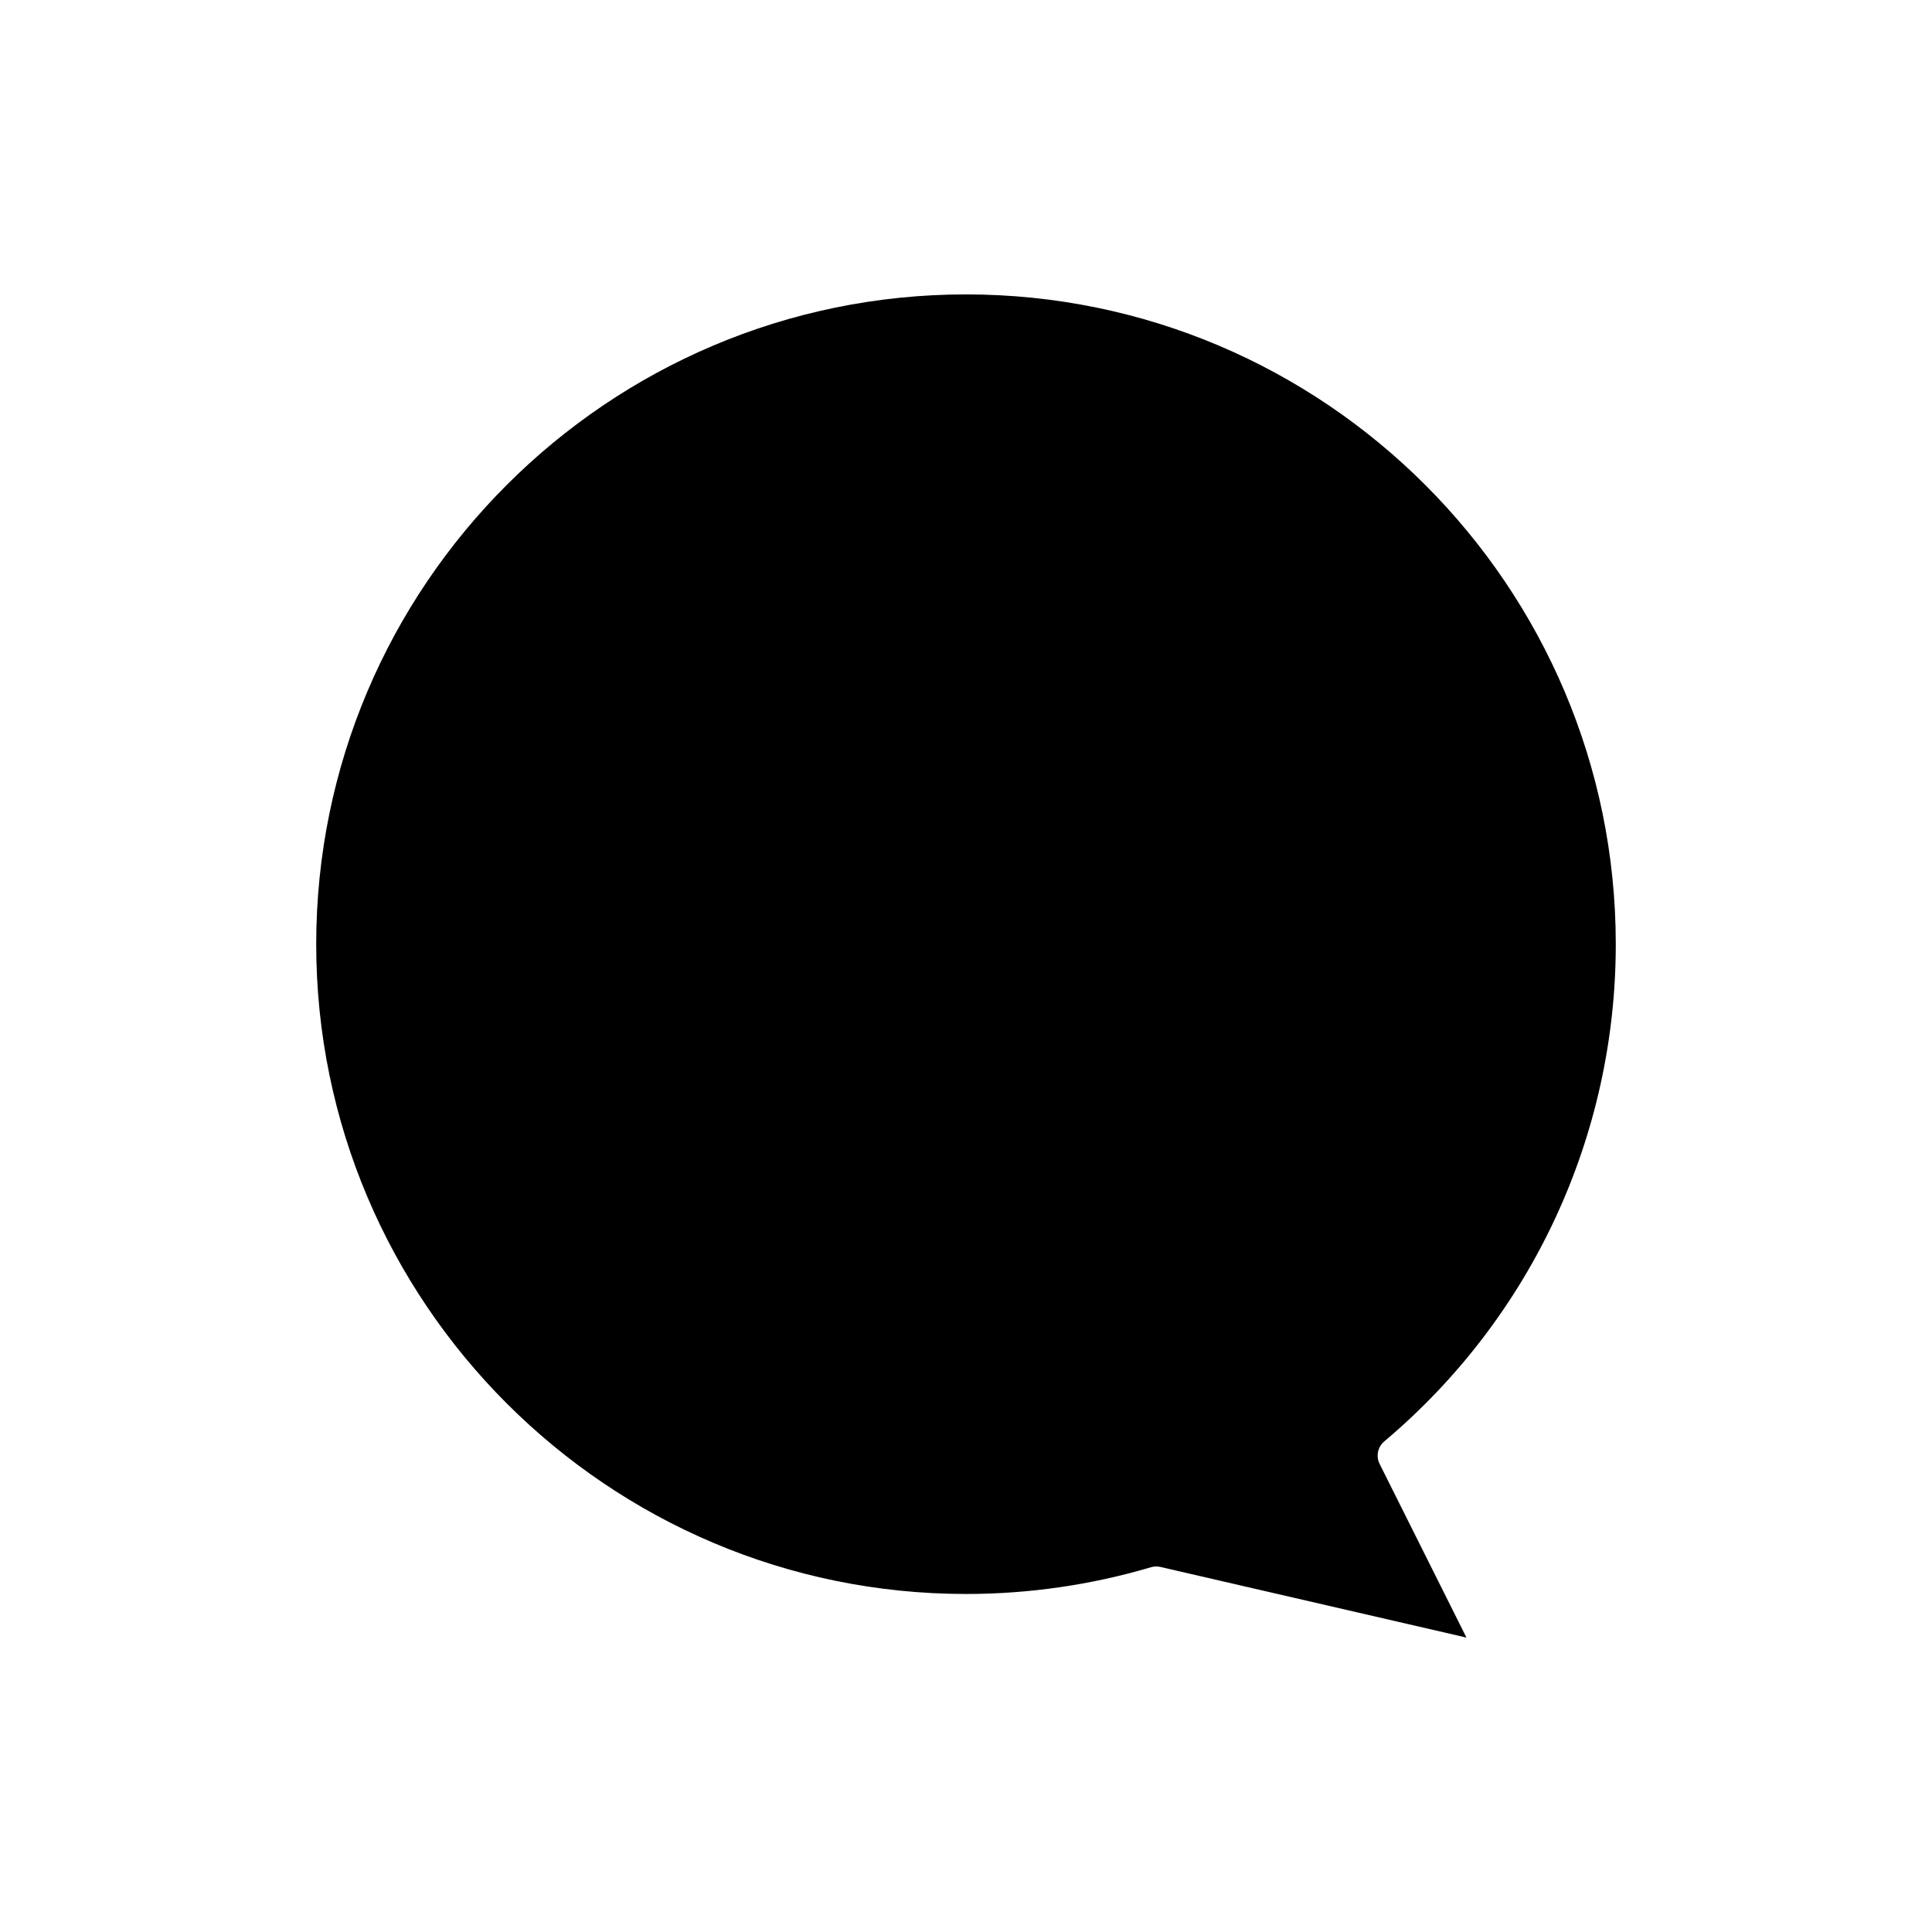 <?xml version="1.0" encoding="UTF-8"?>
<!-- Uploaded to: ICON Repo, www.iconrepo.com, Generator: ICON Repo Mixer Tools -->
<svg fill="#000000" width="800px" height="800px" version="1.1" viewBox="144 144 512 512" xmlns="http://www.w3.org/2000/svg">
 <path d="m400 222.02c-94.953 0-172.2 77.25-172.2 172.2 0 94.953 77.25 172.2 172.2 172.2 16.652 0 33.141-2.387 49.012-7.086 0.457-0.137 0.926-0.203 1.398-0.203 0.371 0 0.742 0.043 1.105 0.125l81.109 18.719-23.012-46.02c-1.016-2.035-0.508-4.5 1.23-5.965 38.992-32.832 61.355-80.859 61.355-131.77 0-94.953-77.25-172.2-172.2-172.2z"/>
</svg>